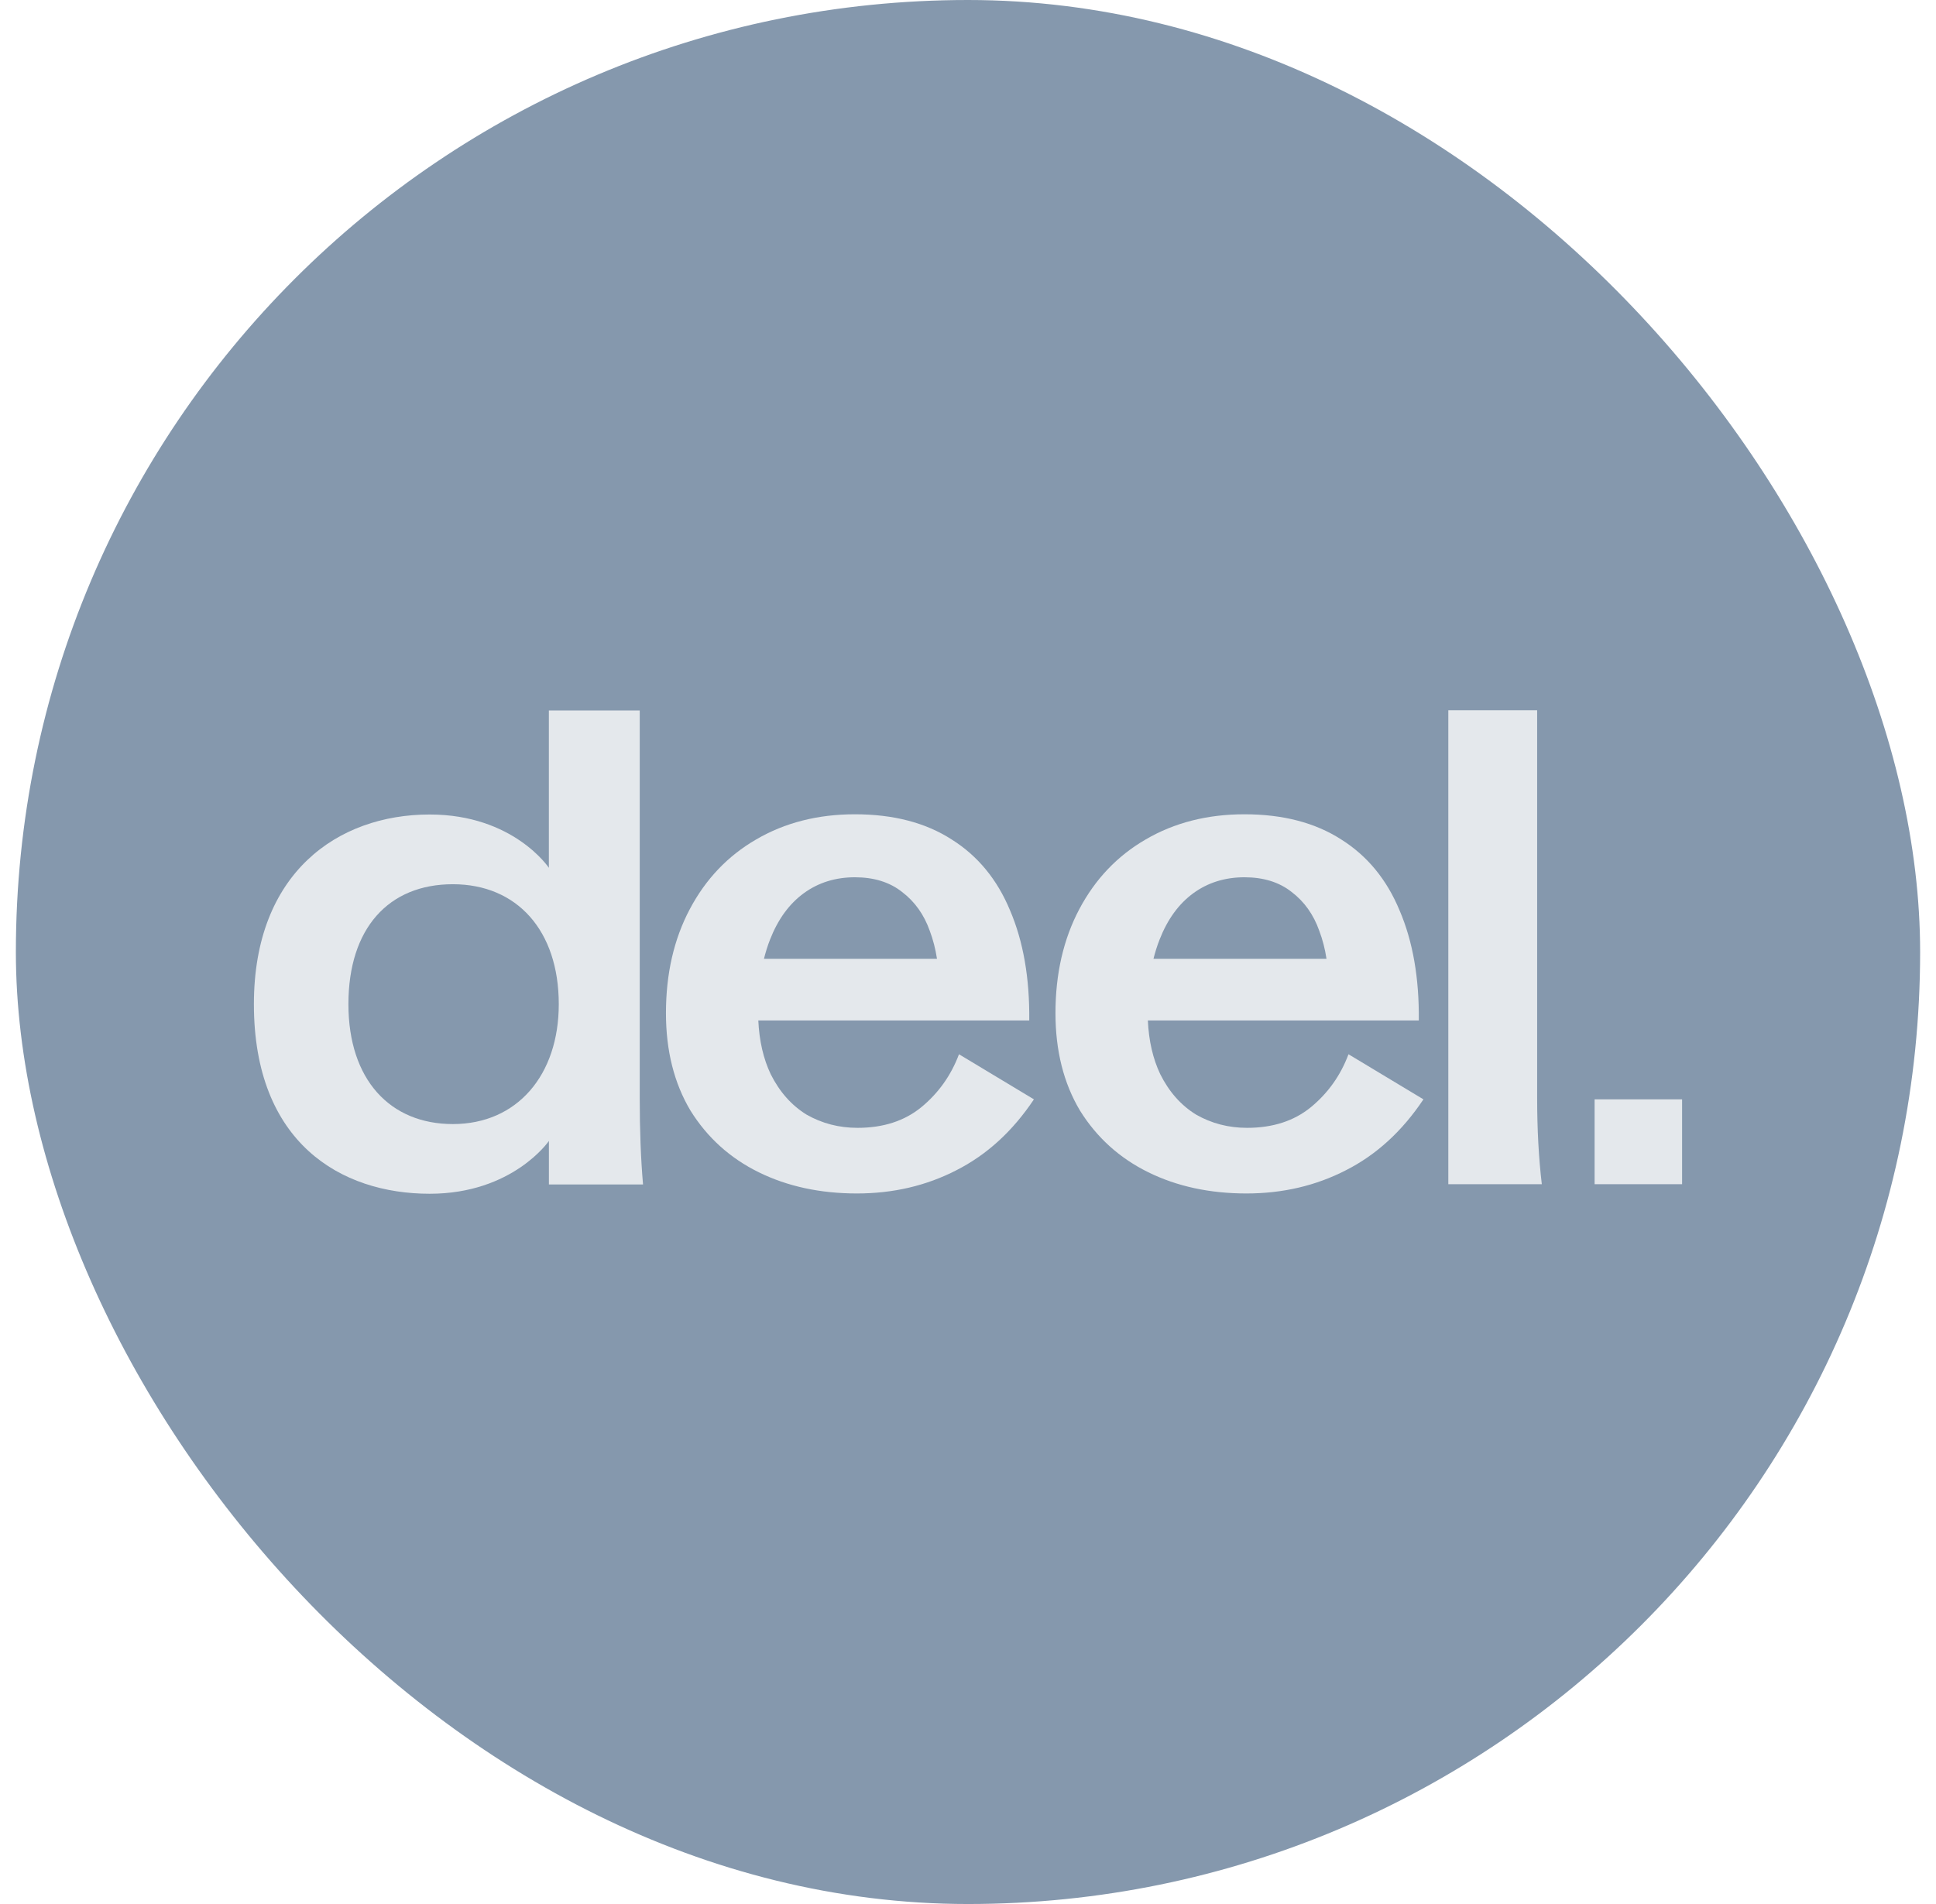 <svg width="61" height="60" viewBox="0 0 61 60" fill="none" xmlns="http://www.w3.org/2000/svg">
<rect x="0.5" width="60" height="60" rx="30" fill="#8598AD"/>
<path d="M48.433 22.381H45.634V37.317H48.58C48.482 36.495 48.433 35.59 48.433 34.601V22.381Z" fill="#E4E8EC"/>
<path fill-rule="evenodd" clip-rule="evenodd" d="M26.999 37.609C25.843 37.609 24.813 37.386 23.907 36.941C23.002 36.495 22.285 35.848 21.756 34.998C21.241 34.135 20.983 33.111 20.983 31.927C20.983 30.688 21.233 29.595 21.735 28.648C22.236 27.701 22.933 26.97 23.824 26.454C24.729 25.925 25.767 25.66 26.936 25.66C28.148 25.66 29.165 25.925 29.986 26.454C30.808 26.97 31.421 27.715 31.825 28.689C32.242 29.664 32.444 30.82 32.43 32.157H23.893C23.923 32.8 24.053 33.364 24.283 33.849C24.562 34.406 24.938 34.831 25.411 35.123C25.899 35.402 26.435 35.541 27.02 35.541C27.828 35.541 28.496 35.325 29.025 34.894C29.568 34.448 29.965 33.891 30.216 33.222L32.577 34.643C31.908 35.646 31.093 36.391 30.132 36.878C29.186 37.365 28.141 37.609 26.999 37.609ZM24.262 29.609C24.187 29.8 24.124 30.003 24.071 30.214H29.523C29.474 29.899 29.399 29.607 29.297 29.337C29.116 28.822 28.823 28.411 28.419 28.105C28.03 27.798 27.535 27.645 26.936 27.645C26.324 27.645 25.787 27.812 25.328 28.146C24.868 28.481 24.513 28.968 24.262 29.609Z" fill="#E4E8EC"/>
<path fill-rule="evenodd" clip-rule="evenodd" d="M39.272 37.609C38.117 37.609 37.086 37.386 36.181 36.941C35.276 36.495 34.558 35.848 34.029 34.998C33.514 34.135 33.256 33.111 33.256 31.927C33.256 30.688 33.507 29.595 34.008 28.648C34.51 27.701 35.206 26.97 36.097 26.454C37.002 25.925 38.04 25.66 39.21 25.66C40.421 25.66 41.438 25.925 42.26 26.454C43.081 26.97 43.694 27.715 44.098 28.689C44.516 29.664 44.718 30.82 44.704 32.157H36.167C36.196 32.8 36.327 33.364 36.557 33.849C36.835 34.406 37.211 34.831 37.685 35.123C38.172 35.402 38.708 35.541 39.293 35.541C40.101 35.541 40.77 35.325 41.299 34.894C41.842 34.448 42.239 33.891 42.489 33.222L44.85 34.643C44.181 35.646 43.367 36.391 42.406 36.878C41.459 37.365 40.414 37.609 39.272 37.609ZM36.536 29.609C36.461 29.8 36.397 30.003 36.344 30.214H41.796C41.748 29.899 41.672 29.607 41.57 29.337C41.389 28.822 41.097 28.411 40.693 28.105C40.303 27.798 39.809 27.645 39.21 27.645C38.597 27.645 38.061 27.812 37.601 28.146C37.142 28.481 36.787 28.968 36.536 29.609Z" fill="#E4E8EC"/>
<path fill-rule="evenodd" clip-rule="evenodd" d="M8 31.643C8 27.506 10.641 25.667 13.537 25.667C16.18 25.667 17.294 27.347 17.294 27.347V22.387H20.157V34.61C20.157 35.614 20.191 36.519 20.261 37.326H17.295V35.954C17.295 35.954 16.159 37.618 13.538 37.618C10.743 37.618 8 36.015 8 31.643ZM14.268 35.422C16.295 35.422 17.606 33.879 17.606 31.643C17.606 29.328 16.294 27.864 14.268 27.864C12.241 27.864 10.978 29.256 10.978 31.643C10.978 34.029 12.295 35.422 14.268 35.422Z" fill="#E4E8EC"/>
<path d="M53 34.643H50.243V37.317H53V34.643Z" fill="#E4E8EC"/>
</svg>
